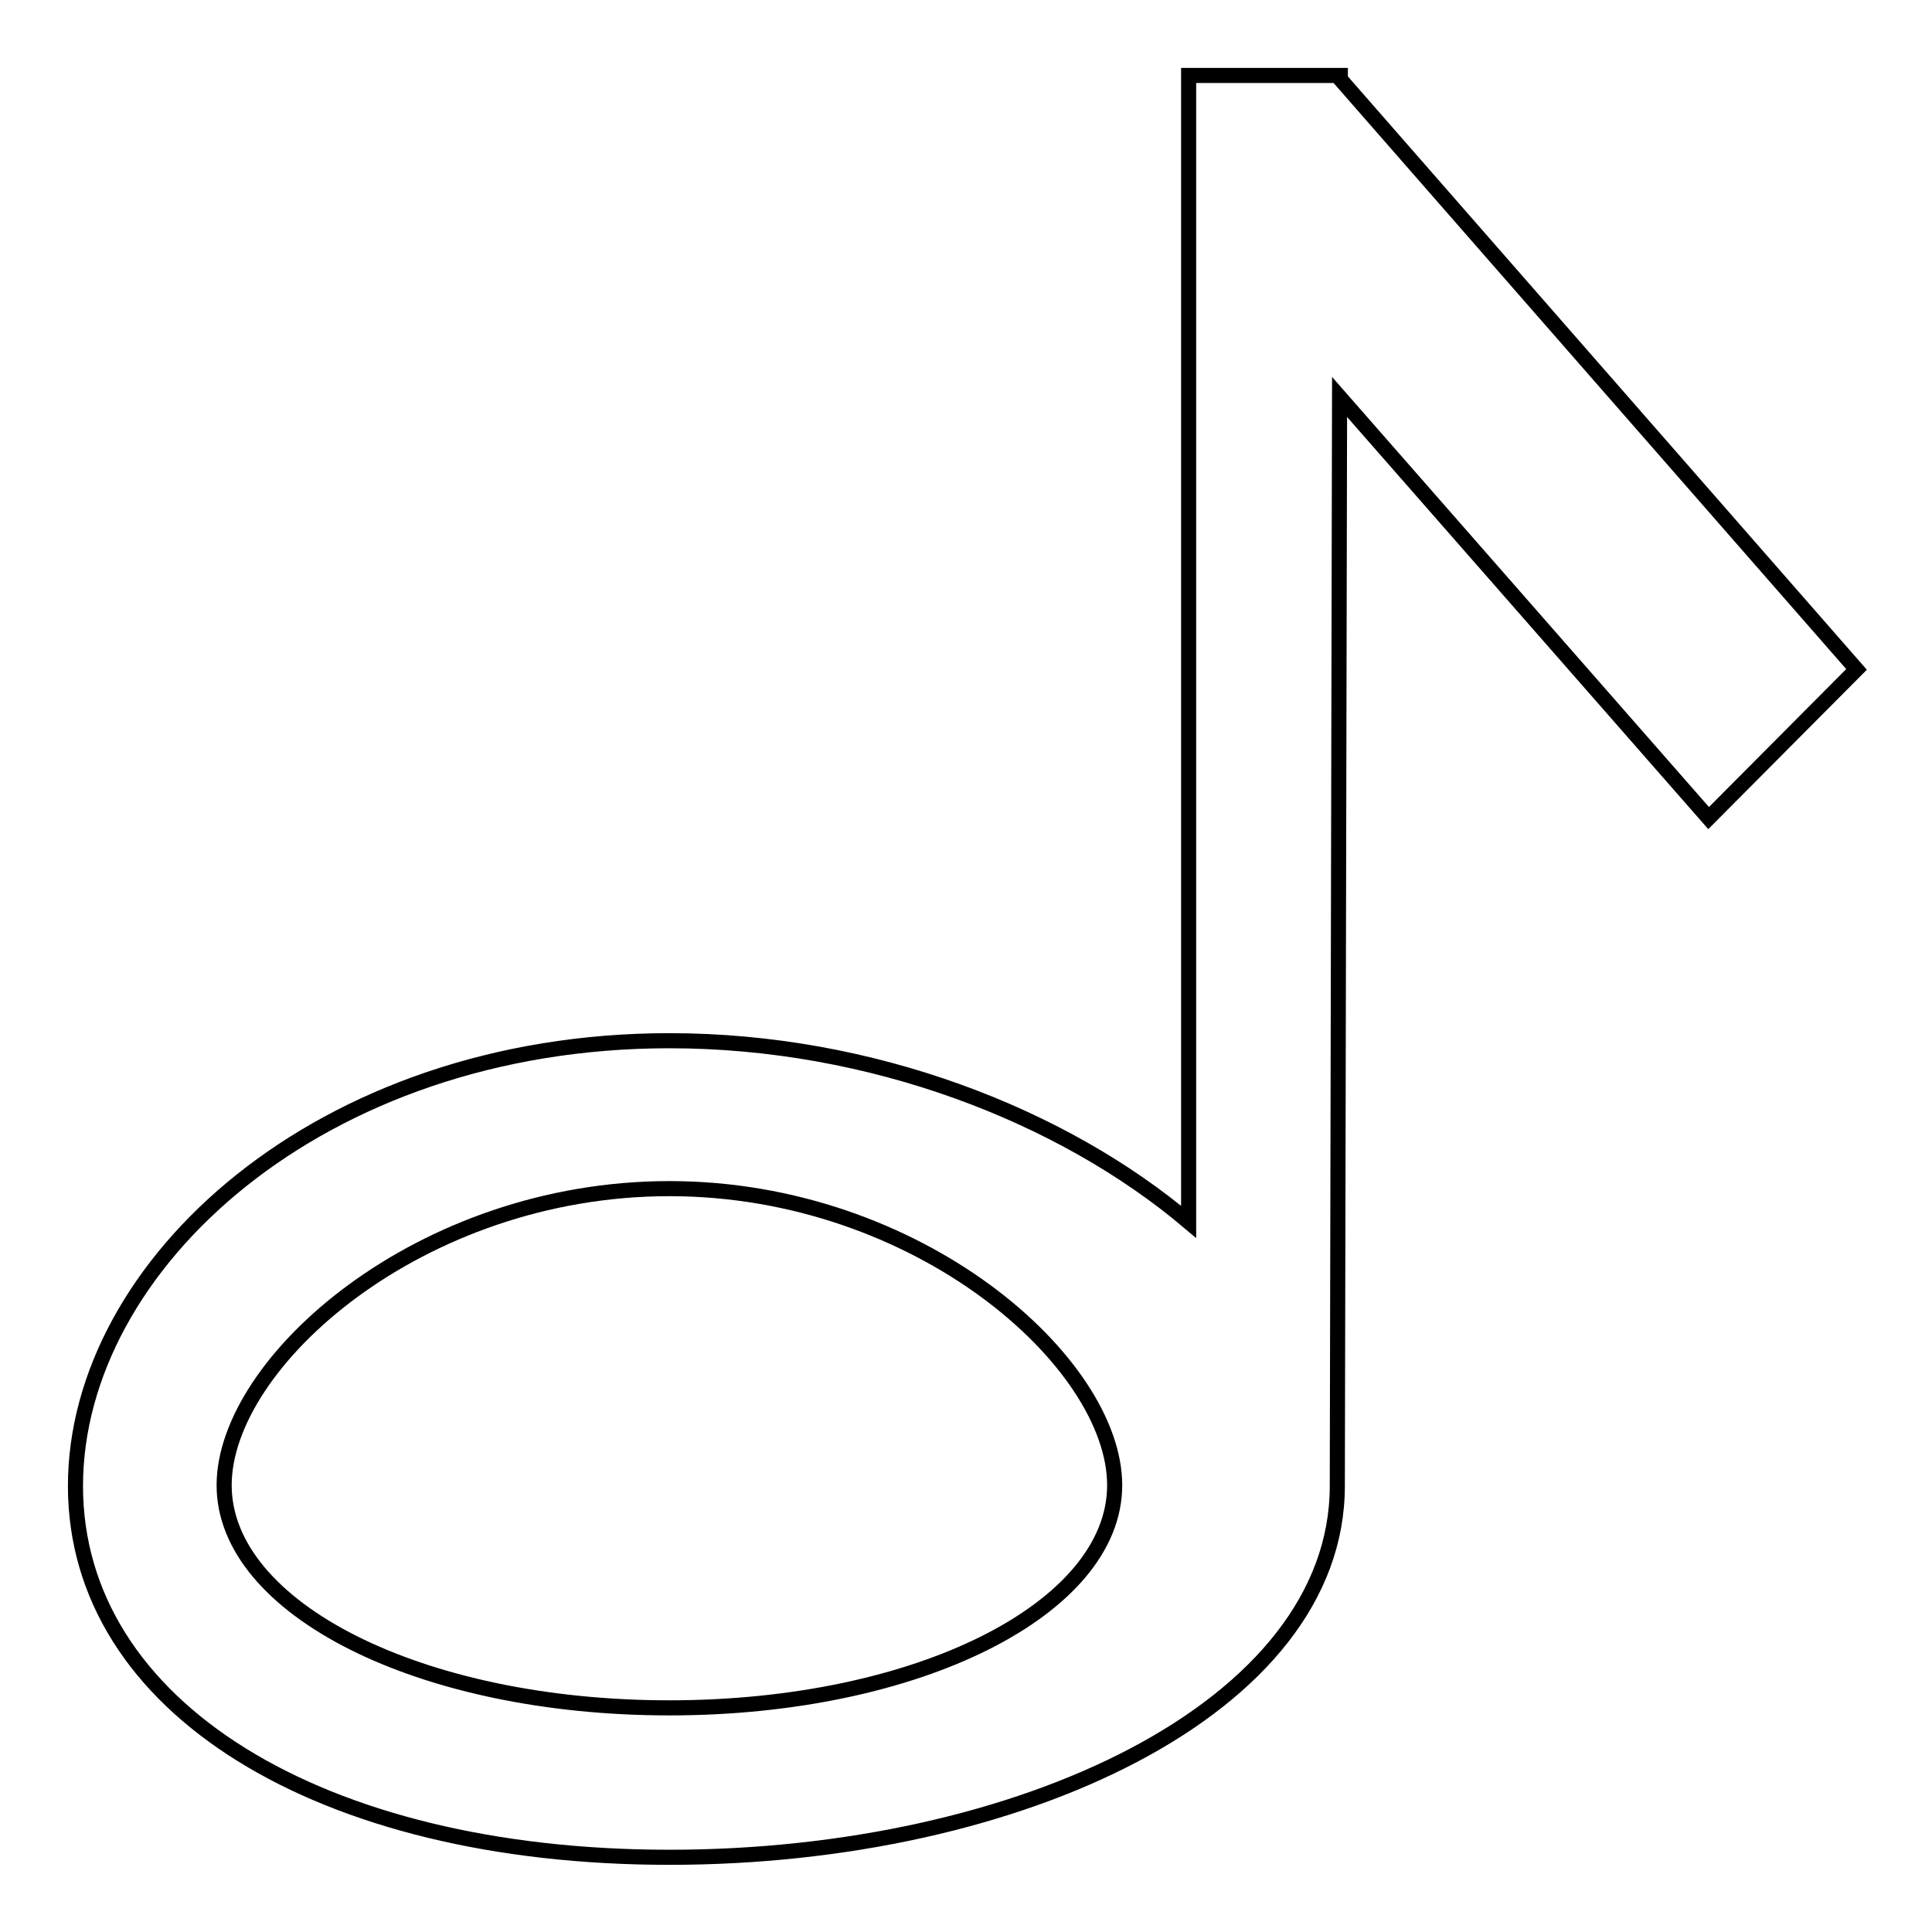 <?xml version="1.0" encoding="utf-8"?>
<!-- Svg Vector Icons : http://www.onlinewebfonts.com/icon -->
<!DOCTYPE svg PUBLIC "-//W3C//DTD SVG 1.1//EN" "http://www.w3.org/Graphics/SVG/1.1/DTD/svg11.dtd">
<svg version="1.1" xmlns="http://www.w3.org/2000/svg" xmlns:xlink="http://www.w3.org/1999/xlink" x="0px" y="0px" viewBox="0 0 256 256" enable-background="new 0 0 256 256" xml:space="preserve">
<g> <path stroke-width="2" fill-opacity="0" stroke="#000000"  d="M246,88.7l-68.4-78.2V10h-20.1v151.9c-16.7-14.1-42-24-68.8-24c-46.3,0-78.7,29.7-78.7,59 c0,29.3,32.4,49.2,78.7,49.2c46.3,0,88.5-19.8,88.5-49.2l0.3-144.3l48.9,55.8L246,88.7L246,88.7z M88.7,226.3 c-33.1,0-59-13.2-59-29.5c0-16.3,25.9-39.3,59-39.3c33,0,59,23,59,39.3C147.7,213.1,121.7,226.3,88.7,226.3z"/></g>
</svg>
